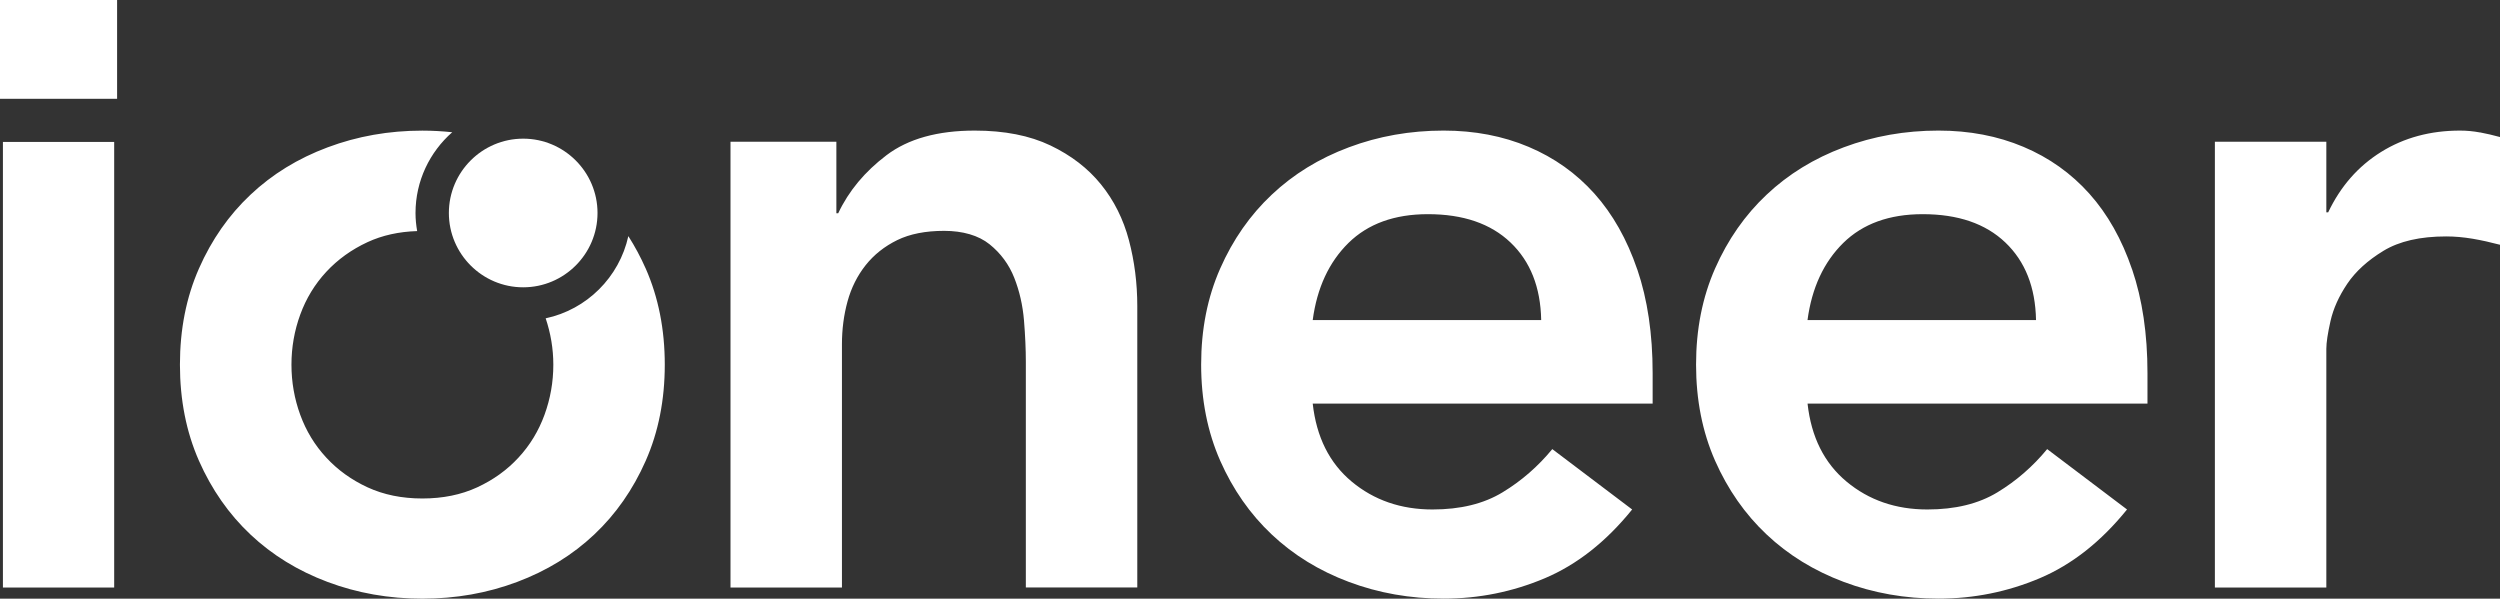 <?xml version="1.0" encoding="UTF-8"?>
<svg id="Layer_2" data-name="Layer 2" xmlns="http://www.w3.org/2000/svg" viewBox="0 0 650.52 155.78">
  <rect x="0" y="0" width="650.52" height="155.78" fill="#333333" stroke="none"/>
  <defs>
    <style>
      .cls-1 {
        fill: #fff;
      }
    </style>
  </defs>
  <g id="Layer_1-2" data-name="Layer 1">
    <g>
      <path class="cls-1" d="M529.79,83.28c-.16-8.54-2.82-15.26-7.98-20.18s-12.32-7.37-21.51-7.37c-8.7,0-15.59,2.5-20.67,7.49-5.07,5-8.18,11.68-9.3,20.06h59.45ZM554.8,70.11c2.66,7.81,3.99,16.79,3.99,26.94v7.97h-88.45c.96,8.71,4.35,15.47,10.15,20.3,5.8,4.83,12.81,7.25,21.02,7.25,7.25,0,13.33-1.48,18.25-4.47,4.91-2.98,9.22-6.73,12.93-11.24l20.78,15.71c-6.77,8.38-14.34,14.34-22.72,17.89-8.38,3.54-17.16,5.31-26.34,5.31-8.7,0-16.92-1.45-24.65-4.35-7.73-2.9-14.42-7.01-20.06-12.33-5.64-5.31-10.11-11.72-13.42-19.2-3.3-7.5-4.95-15.83-4.95-25.02s1.65-17.52,4.95-25.01c3.3-7.49,7.77-13.9,13.42-19.21,5.64-5.32,12.32-9.43,20.06-12.32,7.74-2.9,15.96-4.35,24.65-4.35,8.05,0,15.42,1.41,22.11,4.23,6.69,2.82,12.41,6.89,17.16,12.2,4.75,5.32,8.46,11.89,11.11,19.7M286.5,48c-3.38-4.19-7.77-7.57-13.17-10.15-5.4-2.58-11.96-3.87-19.7-3.87-9.67,0-17.32,2.14-22.96,6.41-5.64,4.27-9.83,9.3-12.56,15.1h-.48v-18.61h-27.55v116h29v-63.32c0-3.87.48-7.57,1.45-11.12.97-3.54,2.54-6.68,4.71-9.43,2.18-2.74,4.92-4.91,8.22-6.53,3.3-1.61,7.37-2.41,12.2-2.41s8.95,1.17,11.84,3.5c2.9,2.34,5.04,5.24,6.41,8.7,1.37,3.47,2.21,7.17,2.54,11.12.32,3.95.48,7.54.48,10.76v58.72h29v-73.22c0-5.96-.73-11.68-2.18-17.16-1.45-5.47-3.87-10.31-7.25-14.49M645.32,34.47c-1.7-.32-3.43-.49-5.2-.49-7.73,0-14.58,1.85-20.54,5.56-5.96,3.71-10.55,8.94-13.77,15.71h-.48v-18.37h-29v116h29v-62.11c0-1.61.36-4.02,1.09-7.25.73-3.22,2.18-6.44,4.35-9.67,2.17-3.22,5.31-6.08,9.42-8.58,4.11-2.5,9.55-3.75,16.31-3.75,2.26,0,4.55.21,6.89.6,2.33.4,4.72.93,7.13,1.57v-28.03c-1.78-.49-3.51-.89-5.2-1.21M401.03,83.28c-.16-8.54-2.82-15.26-7.98-20.18-5.16-4.92-12.32-7.37-21.5-7.37-8.7,0-15.59,2.5-20.67,7.49-5.07,5-8.18,11.68-9.3,20.06h59.45ZM426.04,70.11c2.66,7.81,3.99,16.79,3.99,26.94v7.97h-88.45c.97,8.71,4.35,15.47,10.15,20.3,5.8,4.83,12.81,7.25,21.02,7.25,7.25,0,13.33-1.48,18.24-4.47,4.92-2.98,9.22-6.73,12.93-11.24l20.78,15.71c-6.77,8.38-14.34,14.34-22.72,17.89-8.38,3.54-17.16,5.31-26.34,5.31-8.7,0-16.92-1.45-24.65-4.35-7.73-2.9-14.42-7.01-20.06-12.33-5.64-5.31-10.11-11.72-13.42-19.2-3.3-7.5-4.96-15.83-4.96-25.02s1.65-17.52,4.96-25.01c3.3-7.49,7.77-13.9,13.42-19.21,5.64-5.32,12.32-9.43,20.06-12.32,7.73-2.9,15.95-4.35,24.65-4.35,8.05,0,15.43,1.41,22.11,4.23,6.68,2.82,12.41,6.89,17.16,12.2,4.75,5.32,8.46,11.89,11.12,19.7M0,25.71h30.47V0H0v25.71ZM.76,152.88h28.95V36.94H.76v115.94ZM168.02,69.87c3.3,7.49,4.96,15.83,4.96,25.01s-1.65,17.52-4.96,25.02c-3.3,7.48-7.77,13.89-13.41,19.2-5.64,5.32-12.33,9.43-20.06,12.33-7.73,2.9-15.95,4.35-24.65,4.35s-16.92-1.45-24.65-4.35c-7.73-2.9-14.42-7.01-20.06-12.33-5.64-5.31-10.11-11.72-13.42-19.2-3.3-7.5-4.95-15.83-4.95-25.02s1.65-17.52,4.95-25.01c3.3-7.49,7.77-13.9,13.42-19.21,5.64-5.32,12.32-9.43,20.06-12.32,7.74-2.9,15.96-4.35,24.65-4.35,2.63,0,5.22.15,7.77.42-5.84,5.14-9.55,12.65-9.55,21.02,0,1.61.16,3.17.43,4.7-4.77.15-9.07,1.1-12.9,2.87-4.19,1.94-7.77,4.52-10.75,7.73-2.99,3.23-5.24,6.93-6.77,11.12-1.53,4.19-2.29,8.54-2.29,13.05s.76,8.86,2.29,13.05c1.53,4.19,3.78,7.9,6.77,11.12,2.98,3.23,6.56,5.8,10.75,7.74,4.19,1.93,8.94,2.9,14.26,2.9s10.07-.97,14.26-2.9c4.19-1.94,7.77-4.51,10.75-7.74,2.98-3.22,5.23-6.93,6.76-11.12,1.53-4.19,2.3-8.54,2.3-13.05,0-4.16-.69-8.18-1.99-12.07,10.71-2.28,19.16-10.7,21.51-21.39,1.69,2.65,3.2,5.45,4.52,8.44"/>
      <path class="cls-1" d="M136.14,36.08c-10.66,0-19.34,8.68-19.34,19.34s8.68,19.34,19.34,19.34,19.34-8.68,19.34-19.34-8.68-19.34-19.34-19.34"/>
    </g>
  </g>
</svg>